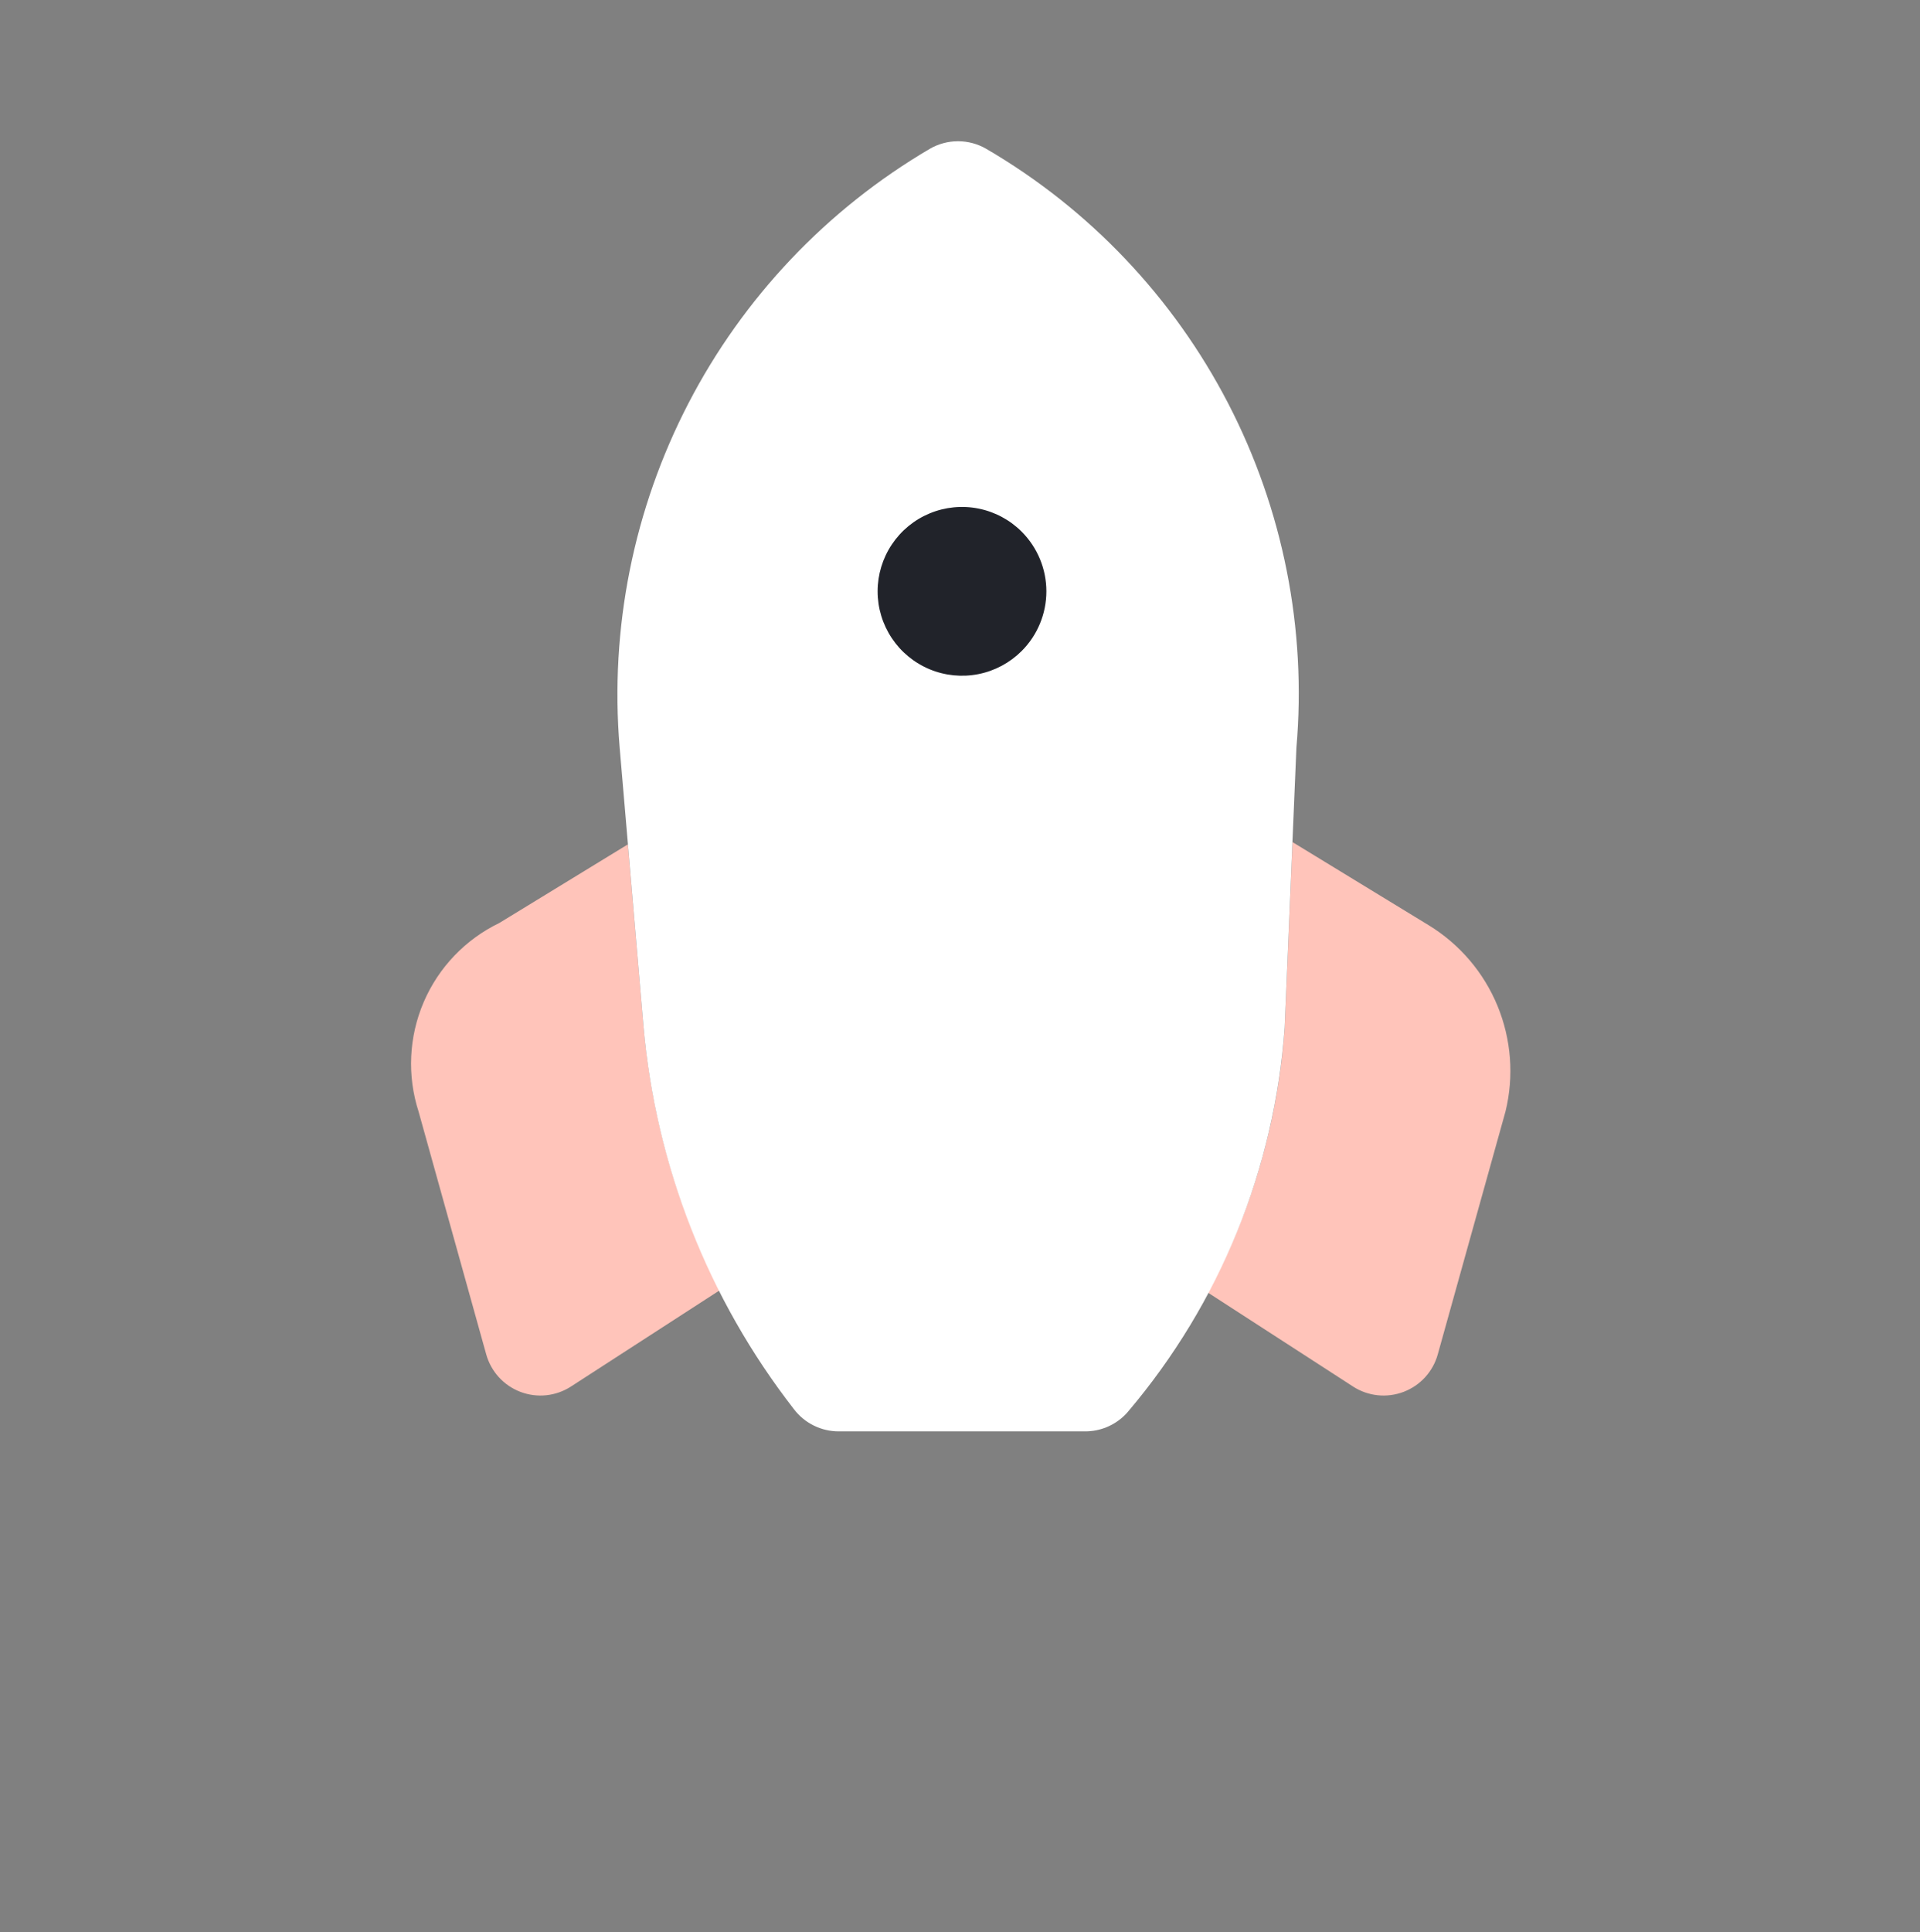 <svg width="166" height="167" viewBox="0 0 166 167" fill="none" xmlns="http://www.w3.org/2000/svg">
<rect x="0" y="0" width="166" height="167" fill="#808080" stroke="none"/>
<g clip-path="url(#clip0_445_3959)">
<path d="M111.746 72.788L111.072 88.799C110.521 96.829 108.26 104.648 104.438 111.732L116.983 119.848C117.623 120.262 118.352 120.519 119.11 120.6C119.868 120.68 120.635 120.581 121.348 120.31C122.061 120.04 122.7 119.606 123.214 119.043C123.728 118.48 124.103 117.804 124.307 117.069L130.164 96.069C130.906 93.03 130.663 89.834 129.471 86.942C128.279 84.05 126.198 81.612 123.53 79.979L111.746 72.788ZM55.635 88.692L54.287 72.984L43.173 79.779C40.236 81.197 37.911 83.63 36.628 86.629C35.345 89.627 35.19 92.989 36.193 96.093L42.038 117.069C42.243 117.804 42.618 118.48 43.132 119.043C43.646 119.606 44.285 120.04 44.998 120.31C45.711 120.581 46.478 120.68 47.236 120.6C47.994 120.519 48.723 120.262 49.363 119.848L62.197 111.547C58.571 104.417 56.344 96.659 55.635 88.692ZM88.331 56.272C89.351 55.252 90.046 53.952 90.328 52.537C90.609 51.122 90.465 49.655 89.912 48.322C89.36 46.989 88.425 45.85 87.226 45.048C86.026 44.247 84.616 43.819 83.173 43.819C81.73 43.819 80.32 44.247 79.12 45.048C77.921 45.85 76.986 46.989 76.433 48.322C75.881 49.655 75.737 51.122 76.018 52.537C76.3 53.952 76.995 55.252 78.015 56.272C79.383 57.64 81.238 58.408 83.173 58.408C85.108 58.408 86.963 57.64 88.331 56.272Z" fill="#FFC4BA"/>
<circle cx="82.92" cy="51.034" r="8.659" transform="rotate(-45 82.92 51.034)" fill="#21232A"/>
<path d="M85.281 12.871C84.537 12.437 83.691 12.208 82.829 12.208C81.968 12.208 81.121 12.437 80.377 12.871C71.491 18.092 64.26 25.717 59.517 34.868C54.775 44.019 52.714 54.323 53.572 64.594L55.635 88.693C56.695 100.759 61.216 112.262 68.654 121.822C69.108 122.413 69.692 122.892 70.36 123.221C71.029 123.551 71.764 123.723 72.509 123.723L93.83 123.723C94.469 123.723 95.102 123.597 95.693 123.352C96.284 123.108 96.82 122.749 97.272 122.296C97.371 122.198 97.465 122.095 97.554 121.987C105.471 112.643 110.205 101.019 111.068 88.803L112.086 64.621C112.975 54.343 110.927 44.023 106.182 34.862C101.436 25.702 94.19 18.074 85.281 12.871ZM88.331 56.272C87.311 57.292 86.011 57.987 84.596 58.268C83.181 58.55 81.714 58.405 80.381 57.853C79.049 57.301 77.909 56.366 77.108 55.166C76.306 53.967 75.878 52.556 75.878 51.114C75.878 49.671 76.306 48.261 77.108 47.061C77.909 45.861 79.049 44.926 80.381 44.374C81.714 43.822 83.181 43.678 84.596 43.959C86.011 44.241 87.311 44.935 88.331 45.956C89.699 47.324 90.468 49.179 90.468 51.114C90.468 53.048 89.699 54.904 88.331 56.272Z" fill="white"/>
</g>
<defs>
<clipPath id="clip0_445_3959">
<rect width="116.716" height="116.716" fill="white" transform="translate(0.471 83.5) rotate(-45)"/>
</clipPath>
</defs>
</svg>
